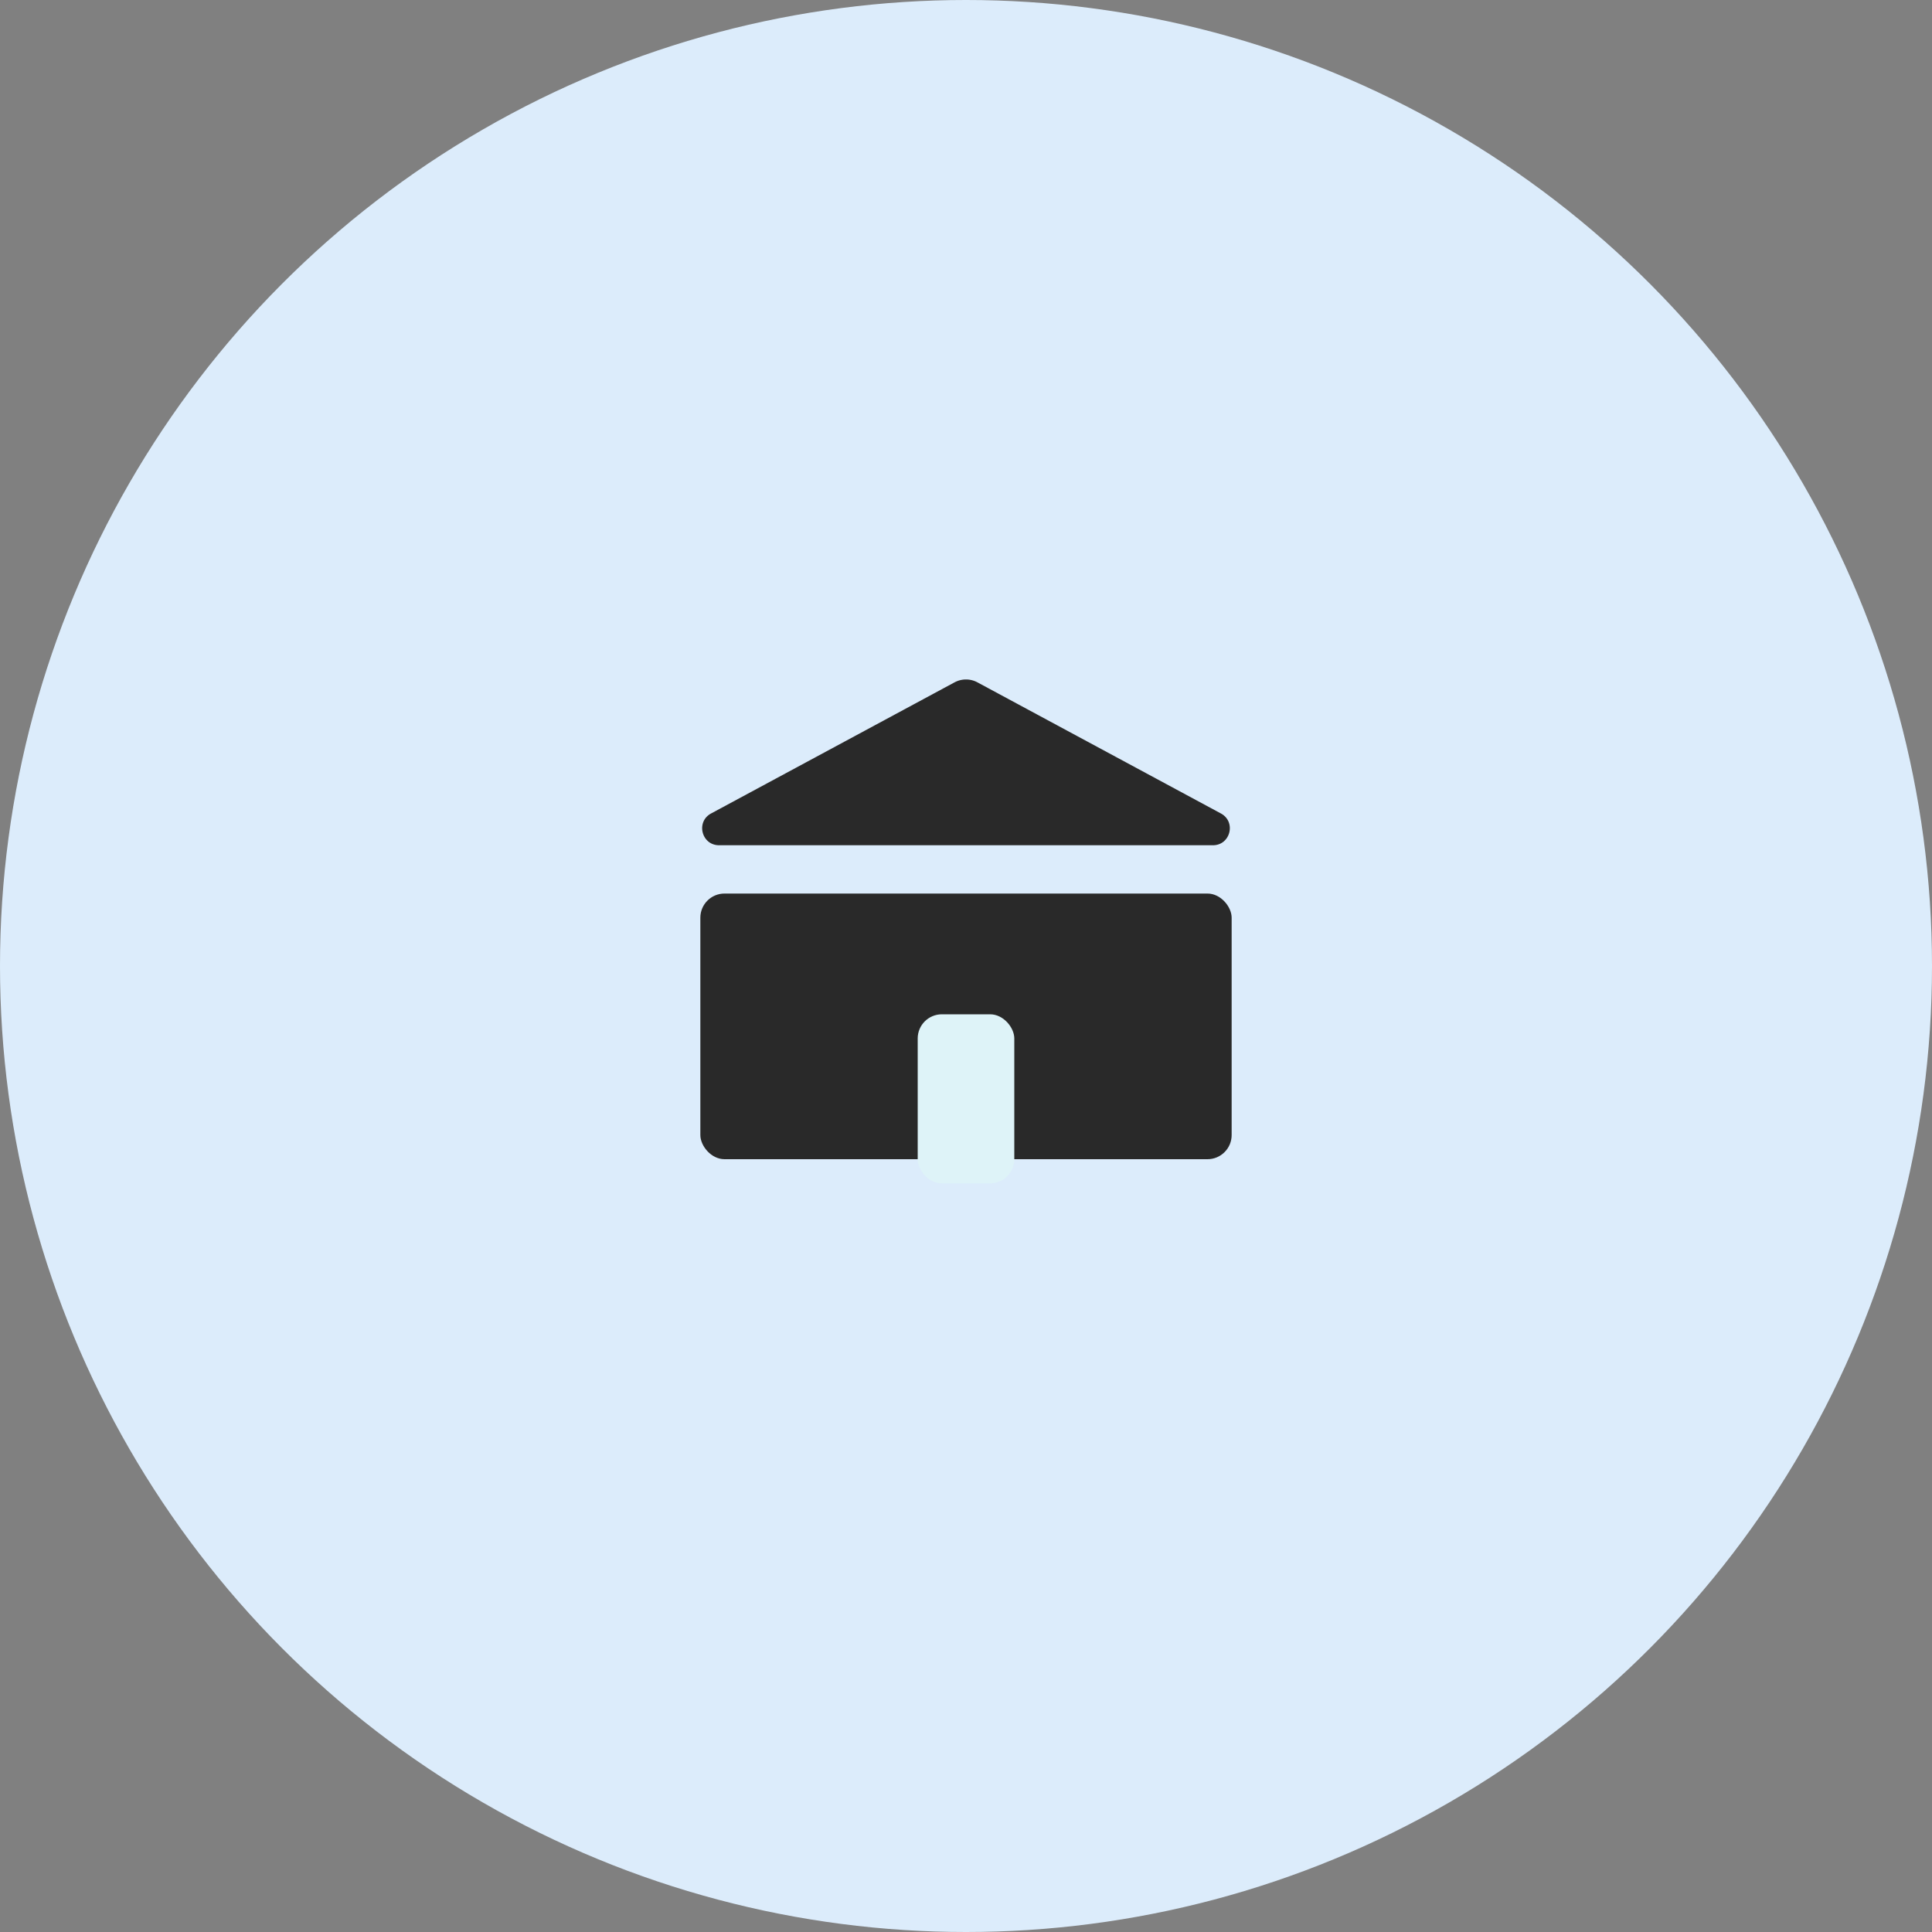 <svg width="80" height="80" fill="none" xmlns="http://www.w3.org/2000/svg"><rect width="100%" height="100%" fill="#808080" stroke="none"/><circle cx="40" cy="40" r="40" fill="#DCECFB"/><rect x="29" y="37" width="22" height="11" rx="1" fill="#292929"/><path d="M39.526 28.255a1 1 0 0 1 .948 0l10.081 5.429c.64.345.396 1.316-.331 1.316H29.777c-.728 0-.973-.972-.332-1.316l10.08-5.429Z" fill="#292929"/><rect x="38" y="42" width="4" height="7" rx="1" fill="#DEF3F8"/></svg>